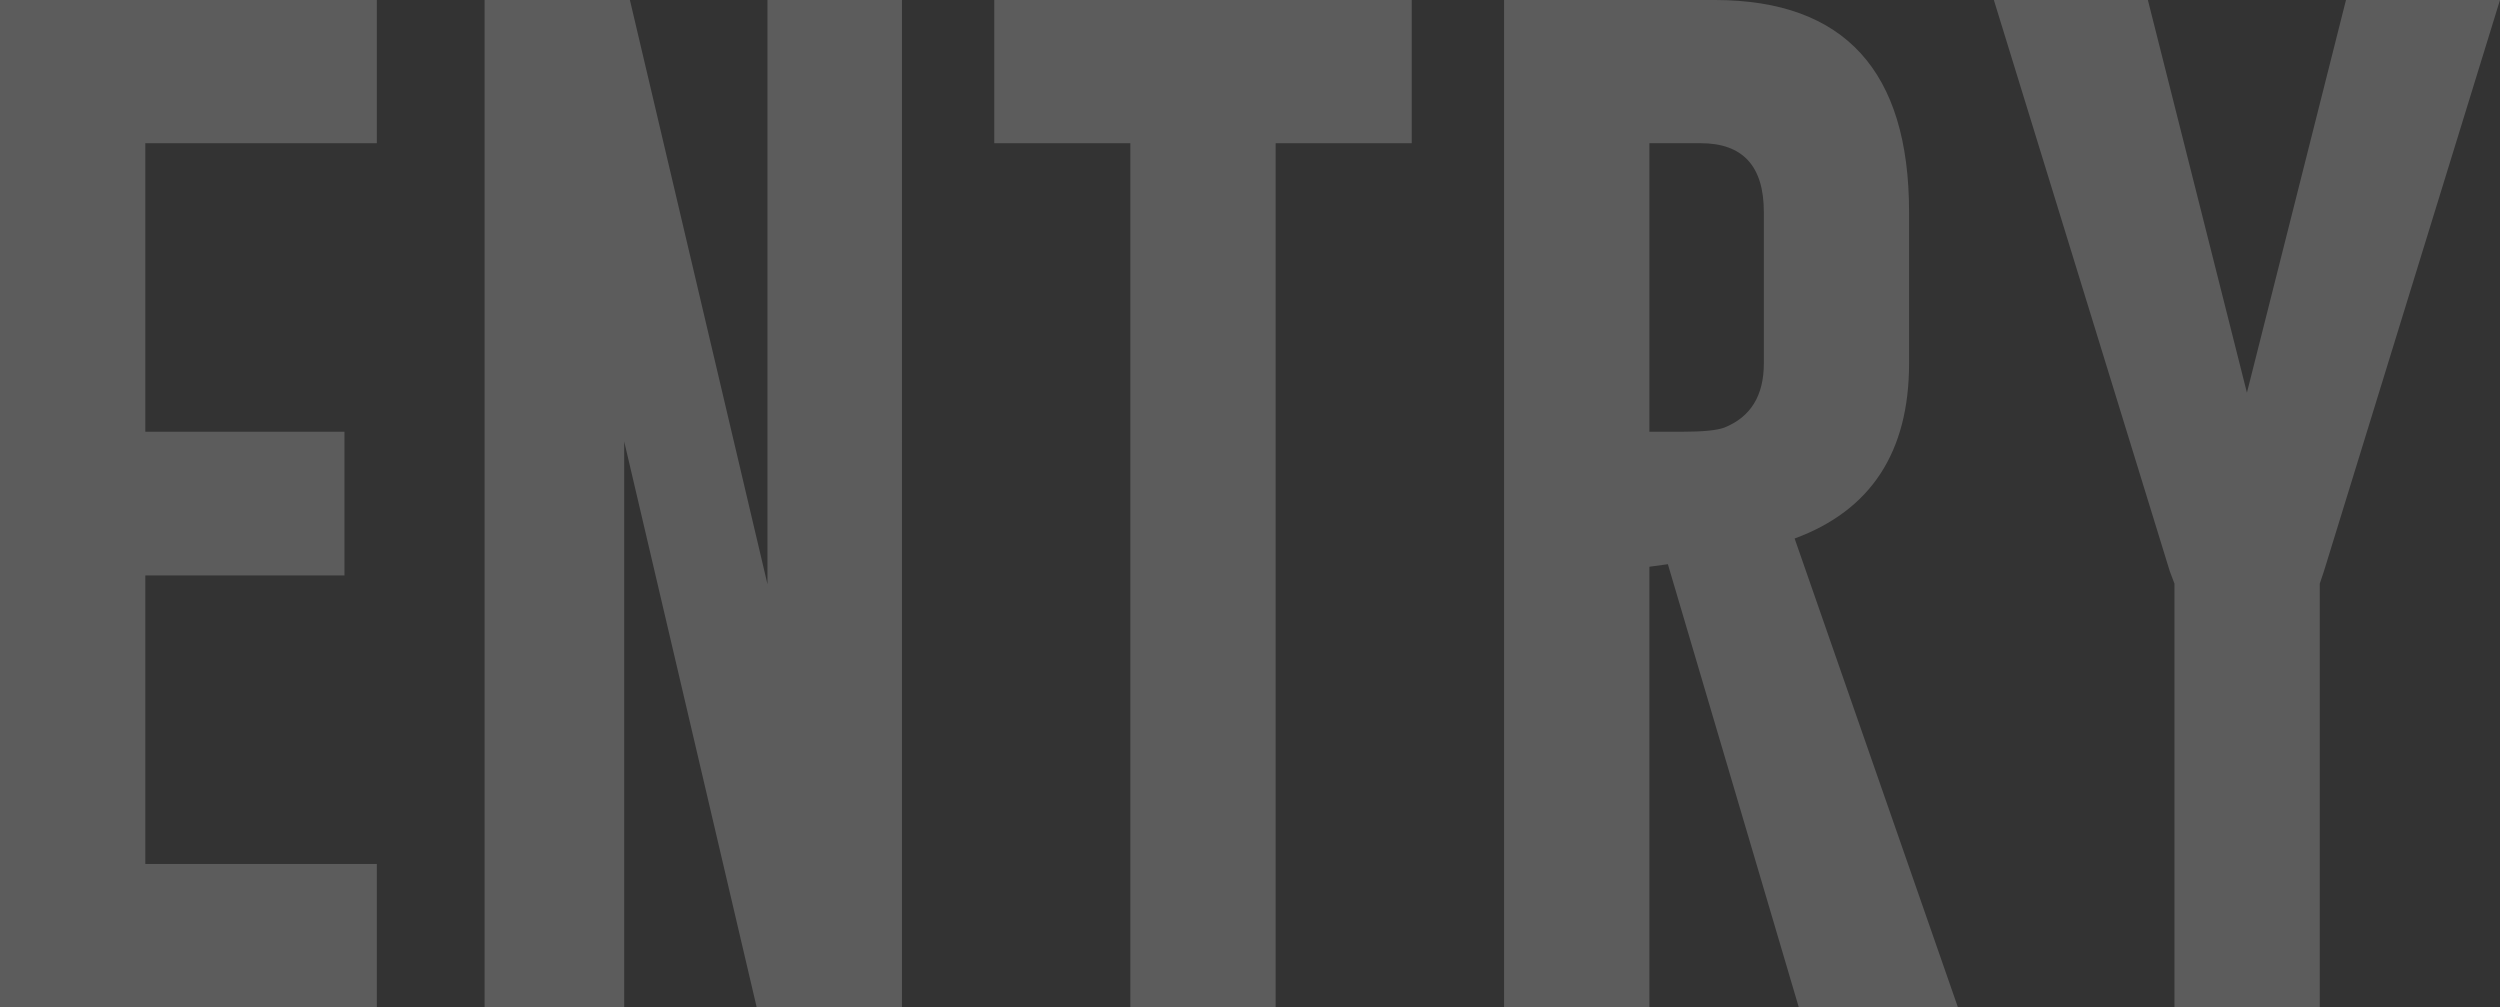 <?xml version="1.0" encoding="UTF-8"?><svg id="_レイヤー_2" xmlns="http://www.w3.org/2000/svg" viewBox="0 0 332.91 134.12"><rect x="0" y="0" width="332.91" height="134.12" fill="#333333" stroke="none"/><defs><style>.cls-1{fill:#fff;}.cls-2{opacity:.2;}</style></defs><g id="_レイヤー_1-2"><g class="cls-2"><g><path class="cls-1" d="M0,0H50.18V19.07H19.35V57.49h26.52v19.14H19.35v38.42h30.83v19.07H0V0Z"/><path class="cls-1" d="M64.53,0h19.35l18.32,77.79V0h17.91V134.12h-19.35l-17.64-75.33v75.33h-18.59V0Z"/><path class="cls-1" d="M187.99,0V19.07h-18.12v115.05h-19.35V19.07h-18.12V0h55.58Z"/><path class="cls-1" d="M200.29,0h28.16c17.18,.05,25.77,9.46,25.77,28.23v20.17c0,11.8-5.08,19.57-15.24,23.31l21.74,62.41h-21.19l-17.43-58.99-2.46,.34v58.65h-19.35V0Zm19.35,19.07V57.49h4.44c2.69,0,4.53-.18,5.54-.55,3.51-1.41,5.26-4.26,5.26-8.54V28.23c0-6.11-2.8-9.16-8.41-9.16h-6.84Z"/><path class="cls-1" d="M286.02,0l13.19,52.29L312.4,0h20.51l-23.45,76.08-.55,1.64v56.4h-19.35v-56.4l-.62-1.64L265.51,0h20.51Z"/></g></g></g></svg>